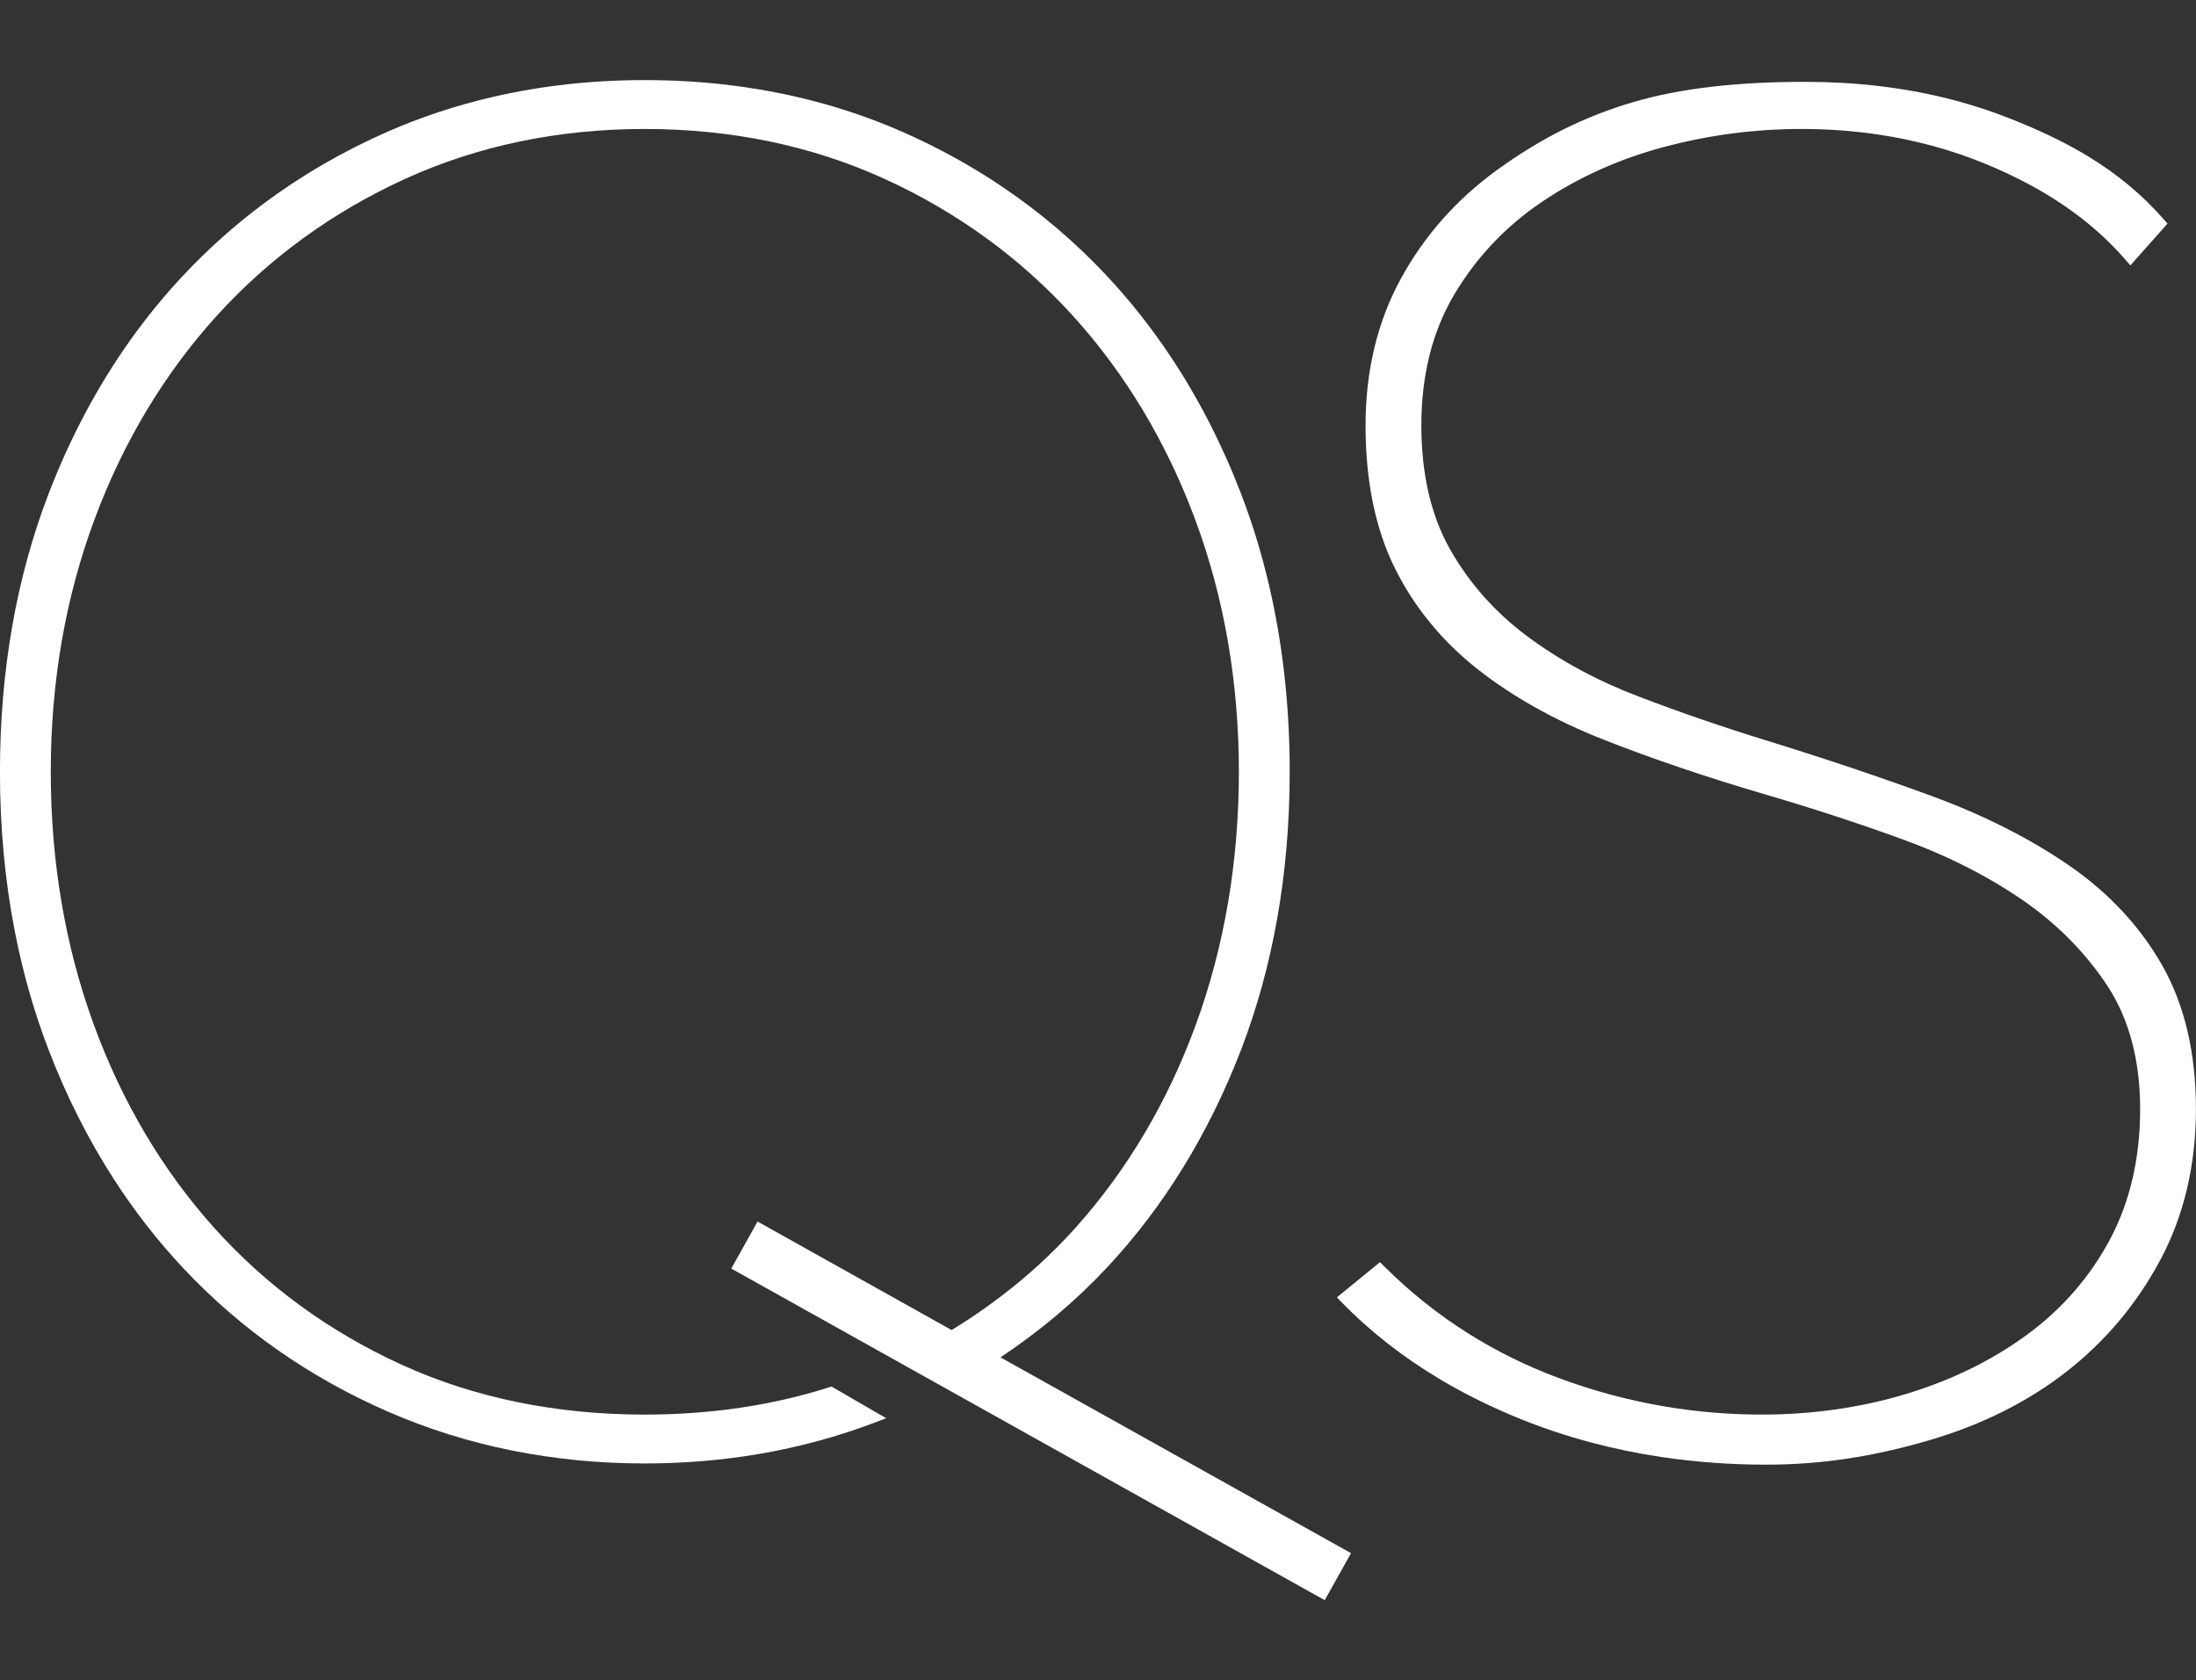 <svg style="fill-rule:evenodd;clip-rule:evenodd;stroke-linejoin:round;stroke-miterlimit:2;" xml:space="preserve" xmlns:xlink="http://www.w3.org/1999/xlink" xmlns="http://www.w3.org/2000/svg" version="1.1" viewBox="0 0 17030 13034" height="100%" width="100%">
    <rect x="0" y="0" width="17030" height="13034" fill="#333333" stroke="none"/>
    <g transform="matrix(4.167,0,0,4.167,0,0)">
        <g transform="matrix(2.265,0,0,2.265,-2585.09,-1979.31)">
            <path style="fill:white;fill-rule:nonzero;" d="M2916.56,1908.97C2935.85,1872.72 2945.63,1831.12 2945.63,1785.34C2945.63,1739.48 2936.37,1699.87 2918.12,1667.62C2899.93,1635.5 2874.23,1607.83 2841.72,1585.36C2809.52,1563.15 2771.63,1543.95 2729.11,1528.28C2686.83,1512.74 2640.74,1497.25 2592.13,1482.26C2556.46,1471.25 2521.25,1459.13 2487.46,1446.19C2453.85,1433.4 2423.31,1416.9 2396.68,1397.15C2370.26,1377.6 2348.82,1353.54 2332.94,1325.63C2317.17,1297.89 2309.18,1263.5 2309.18,1223.41C2309.18,1182.32 2318.26,1146.18 2336.16,1115.99C2354.15,1085.64 2378.28,1060.08 2407.9,1040C2437.72,1019.82 2471.43,1004.6 2508.12,994.756C2545,984.87 2583.17,979.859 2621.58,979.859C2643.08,979.859 2664.06,981.381 2684.44,984.41C2715.64,989.047 2745.42,997.213 2773.47,1008.85C2797.82,1018.96 2819.37,1030.46 2838.37,1043.53C2857.37,1056.61 2873.82,1071.25 2888,1087.65L2891.75,1091.98L2922.28,1057.63L2919.34,1054.29C2901.36,1033.89 2881.26,1017.03 2856.63,1002.11C2837.99,990.822 2816.75,980.649 2791.87,970.91C2757.92,957.643 2722.41,948.891 2684.44,944.493C2665.08,942.251 2645.08,941.14 2624.32,941.14C2567.67,941.14 2521.62,946.556 2483.56,957.696C2443.41,969.456 2407.71,987.251 2371.2,1013.7C2338.16,1037.67 2311.65,1067.63 2292.44,1102.74C2273.13,1137.98 2263.33,1178.58 2263.33,1223.41C2263.33,1269.18 2271.45,1308.71 2287.46,1340.9C2303.42,1373.03 2326.35,1400.97 2355.59,1423.96C2384.61,1446.77 2419.53,1466.28 2459.41,1481.94C2499.03,1497.52 2543.25,1512.52 2590.87,1526.52C2628.97,1537.63 2666.92,1550.02 2703.69,1563.33C2740.51,1576.66 2773.82,1593.45 2802.66,1613.22C2831.25,1632.83 2854.89,1656.7 2872.93,1684.15C2890.74,1711.32 2899.78,1745.37 2899.78,1785.34C2899.78,1825.48 2891.48,1861.44 2875.13,1892.22C2858.72,1923.05 2835.94,1949.34 2807.41,1970.38C2778.71,1991.55 2745.26,2008.01 2708,2019.32C2670.69,2030.67 2630.66,2036.43 2589.02,2036.43C2562.27,2036.43 2535.77,2034.22 2509.65,2029.84C2479.38,2024.76 2449.64,2016.75 2420.68,2005.87C2394.98,1996.22 2370.65,1984.17 2347.83,1969.81C2322.81,1954.06 2299.6,1935.54 2278.42,1914.36L2275.2,1911.16L2239.79,1940.08L2243.6,1944.02C2266.87,1967.96 2293.89,1989.12 2324.37,2007.33C2345.5,2019.94 2368.29,2031.14 2392.64,2040.85C2428.74,2055.24 2467,2065.45 2507.03,2071.39C2534.78,2075.51 2563.38,2077.58 2592.7,2077.58C2637.23,2077.58 2679.69,2071.22 2726.34,2057.58C2769.64,2044.89 2807.72,2025.85 2839.52,2000.95C2871.4,1976.03 2897.31,1945.09 2916.56,1908.97Z"></path>
        </g>
        <g transform="matrix(2.265,0,0,2.265,-2585.09,-1979.31)">
            <path style="fill:white;fill-rule:nonzero;" d="M1963.38,1989.4C1995.4,1968.08 2024.63,1943.57 2050.42,1916.08C2097.25,1866.14 2134.46,1805.78 2161.03,1736.68C2174.08,1702.71 2183.97,1666.83 2190.65,1629.32C2197.54,1590.59 2201.01,1550.1 2201.01,1508.15C2201.01,1459.07 2196.26,1412.01 2186.84,1367.4C2180.4,1336.94 2171.79,1307.63 2161.03,1279.61C2145.39,1238.95 2126.07,1201.32 2103.28,1167.07C2087.33,1143.09 2069.69,1120.77 2050.41,1100.22C2024.77,1072.87 1996.29,1048.62 1965.23,1027.62C1939.52,1010.24 1912.05,995.101 1882.96,982.295C1845.9,966 1806.52,954.334 1765.22,947.373C1734.85,942.255 1703.44,939.681 1671.14,939.681C1627.74,939.681 1585.96,944.325 1546.17,953.538C1516.03,960.515 1487.03,970.111 1459.33,982.295C1422.75,998.387 1388.74,1018.17 1357.59,1041.45C1334,1059.07 1312.06,1078.69 1291.87,1100.22C1260.61,1133.54 1233.63,1171.51 1211.25,1213.64C1200.1,1234.62 1190.09,1256.63 1181.26,1279.61C1168,1314.12 1158,1350.6 1151.32,1388.77C1144.64,1426.95 1141.28,1466.83 1141.28,1508.15C1141.28,1553.81 1145.38,1597.72 1153.53,1639.51C1160.14,1673.35 1169.39,1705.81 1181.26,1736.68C1196.01,1775.1 1214.07,1810.82 1235.26,1843.55C1252.16,1869.68 1271.07,1893.9 1291.87,1916.07C1315.31,1941.08 1341.17,1963.5 1369.27,1983.2C1397.37,2002.9 1427.7,2019.88 1460.06,2034.01C1492.43,2048.14 1526.37,2058.79 1561.64,2065.9C1596.9,2073.02 1633.48,2076.6 1671.14,2076.6C1703.3,2076.6 1734.72,2073.97 1765.21,2068.76C1797.82,2063.18 1829.37,2054.64 1859.6,2043.17L1869.48,2039.42L1824.54,2013.39L1822.42,2014.07C1775.75,2028.91 1724.85,2036.44 1671.14,2036.44C1598.17,2036.44 1530.96,2022.65 1471.36,1995.46C1411.73,1968.27 1359.9,1930.42 1317.3,1882.93C1274.66,1835.41 1241.27,1778.94 1218.07,1715.09C1194.82,1651.19 1183.03,1581.57 1183.03,1508.15C1183.03,1434.76 1195.06,1365.15 1218.78,1301.24C1242.45,1237.37 1276.32,1180.9 1319.44,1133.38C1362.49,1085.93 1414.57,1048.07 1474.24,1020.84C1533.88,993.645 1600.12,979.859 1671.14,979.859C1742.17,979.859 1808.41,993.645 1868.04,1020.84C1927.68,1048.05 1979.77,1085.91 2022.85,1133.38C2065.95,1180.89 2099.82,1237.37 2123.51,1301.24C2147.22,1365.2 2159.25,1434.81 2159.25,1508.15C2159.25,1581.53 2147.46,1651.16 2124.22,1715.09C2100.98,1778.97 2067.59,1835.44 2024.99,1882.93C1995.98,1915.27 1961.78,1943.4 1923.21,1966.96L1763.78,1877.78L1742.18,1916.42L1882.13,1994.64L1935.91,2024.7L2229.79,2188.96L2251.41,2150.33L1963.38,1989.4Z"></path>
        </g>
    </g>
</svg>
